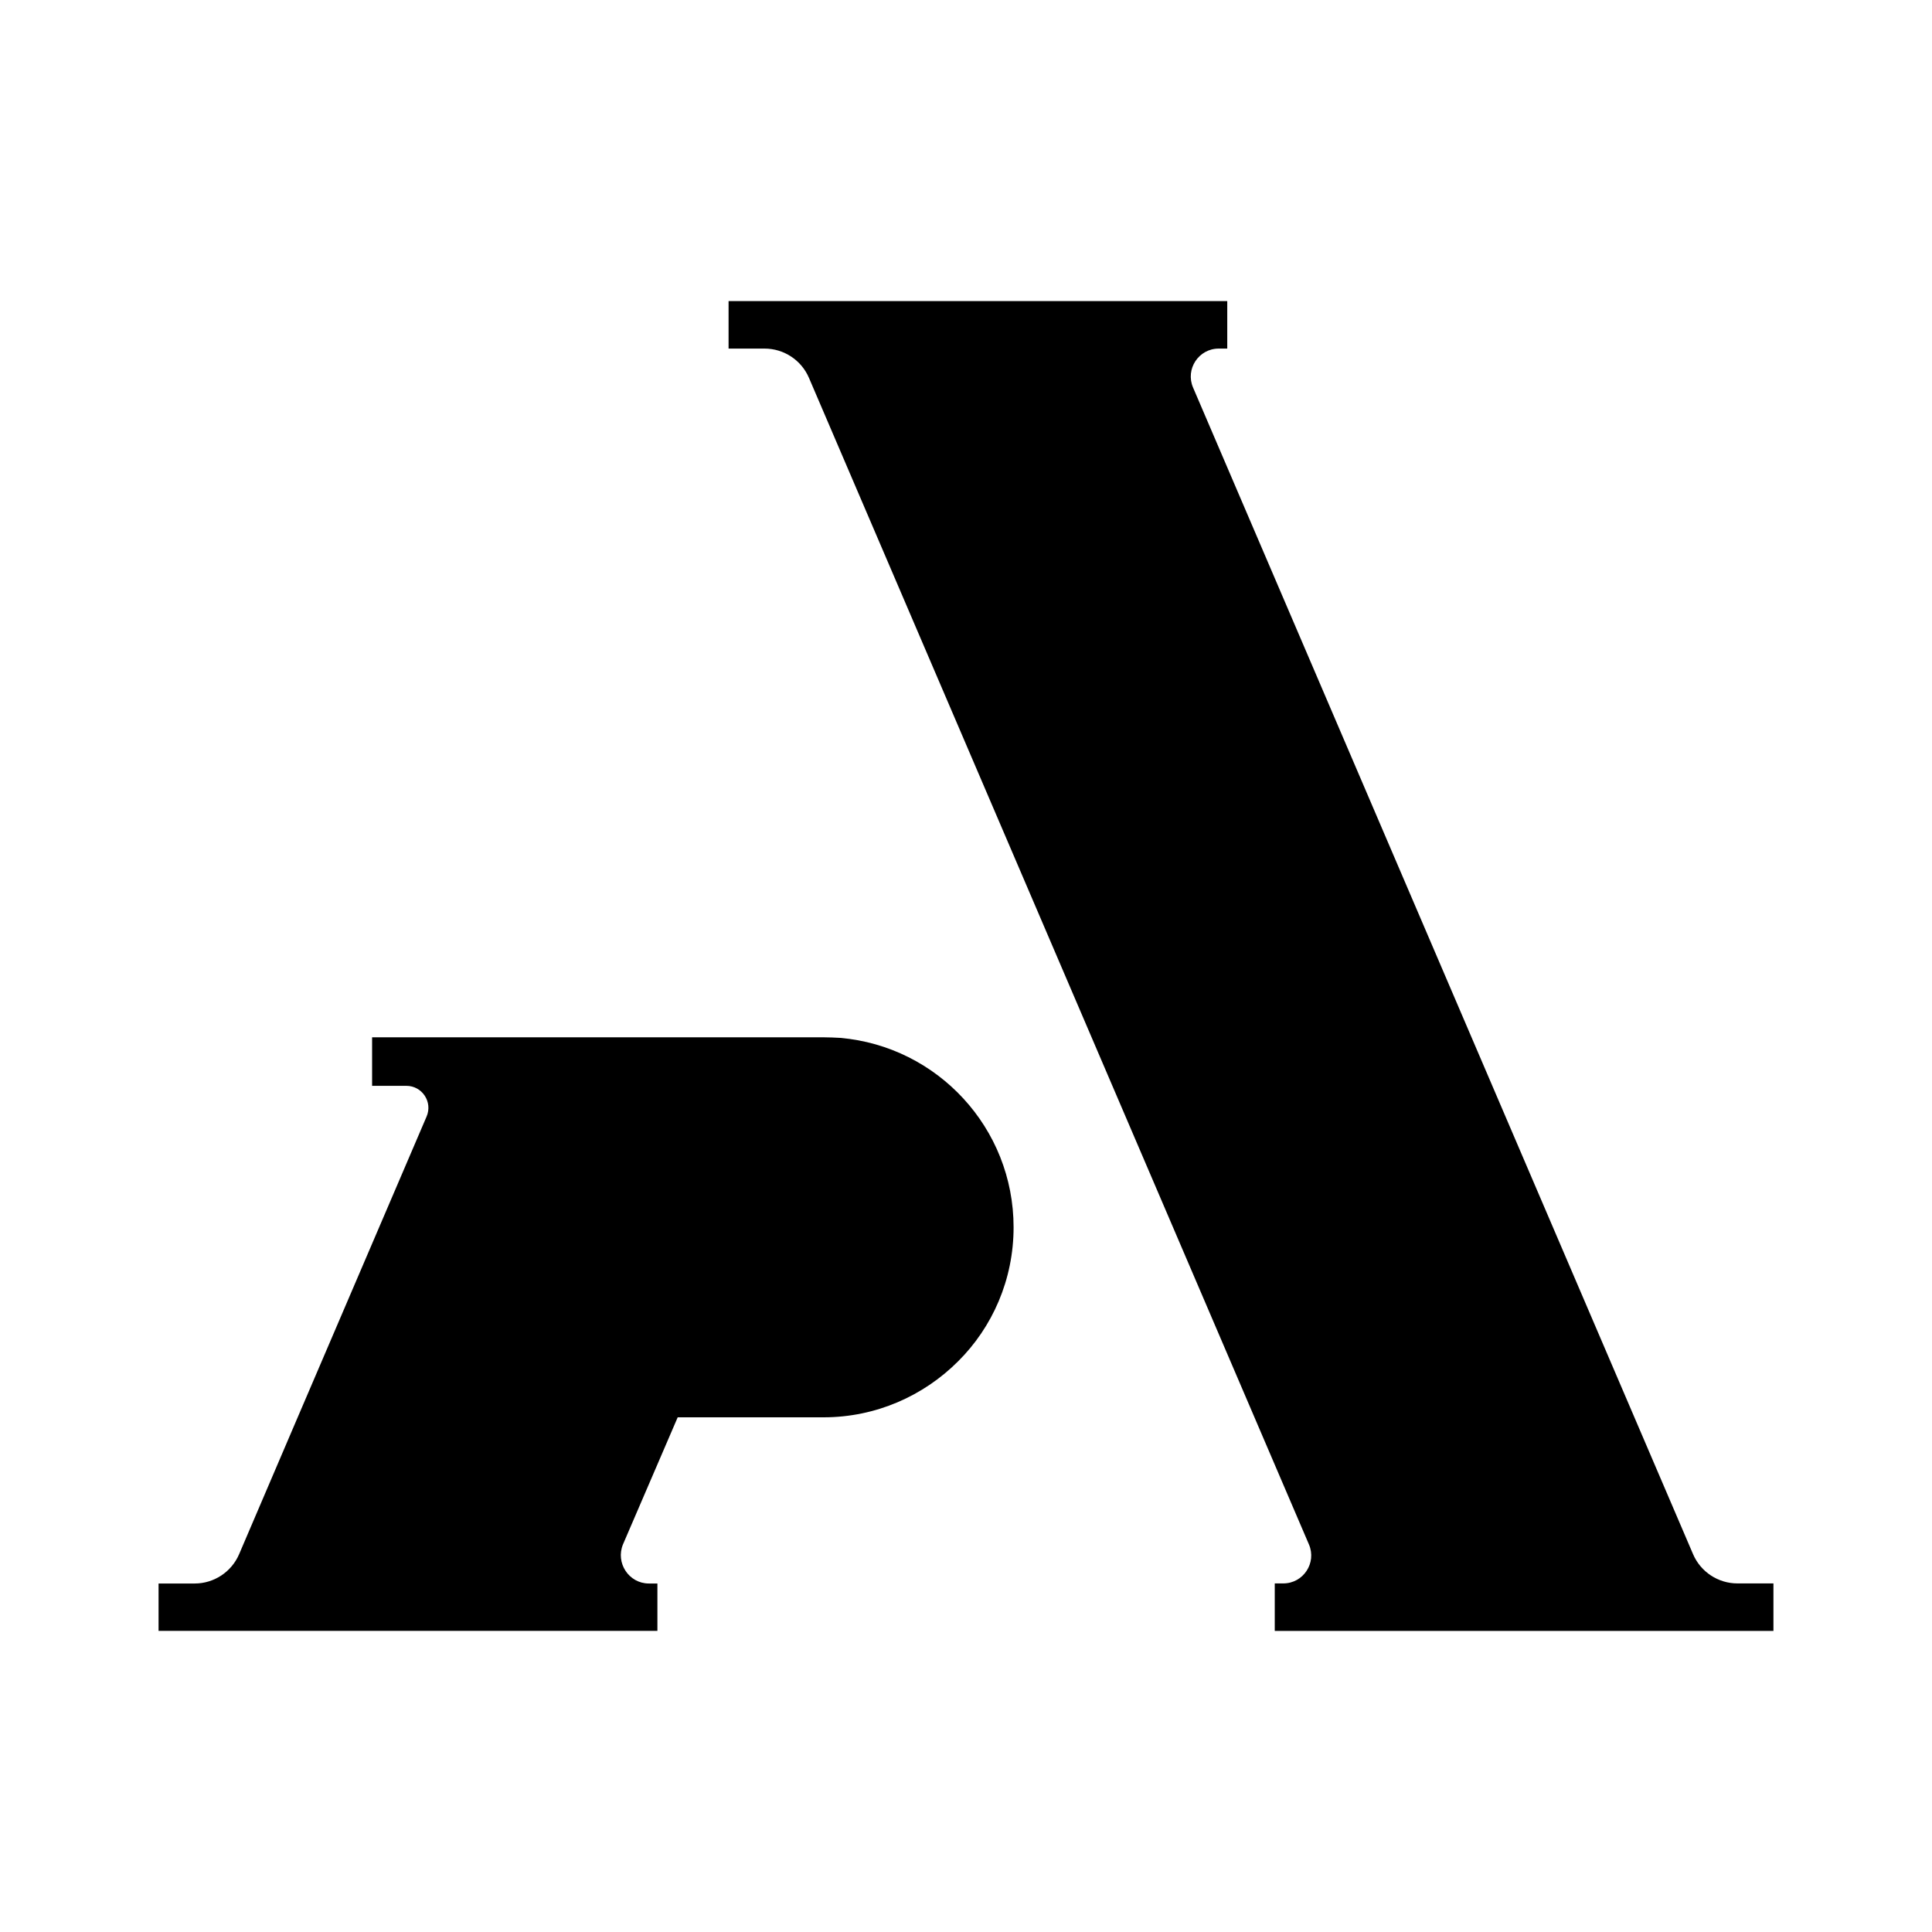 <svg xmlns="http://www.w3.org/2000/svg" id="Layer_1" data-name="Layer 1" viewBox="0 0 1200 1200"><path d="M1079.17,983.49c-12.01,0-22.86-7.16-27.59-18.19L741.03,240.71c-4.91-11.46,3.49-24.2,15.96-24.2h5.28v-29.5h-309.74v29.5h22.34c12.01,0,22.86,7.16,27.59,18.19l310.55,724.59c4.91,11.46-3.49,24.2-15.96,24.2h-5.28v29.5h309.74v-29.5h-22.34Z"></path><path d="M521.96,644.65c-3.47-.18-6.94-.36-10.41-.36H231.12v30.14h21.28c9.82,0,16.44,10.04,12.57,19.06l-80.07,186.83-36.35,84.95c-4.75,11.14-15.71,18.27-27.59,18.27h-22.47v29.41h309.84v-29.41h-5.3c-12.42,0-20.83-12.79-16.08-24.3l33.98-78.92h90.61c32.52,0,62.11-13.34,83.49-34.71,21.37-21.19,34.53-50.79,34.53-83.31,0-61.75-47.32-112.35-107.6-117.65Z"></path></svg>